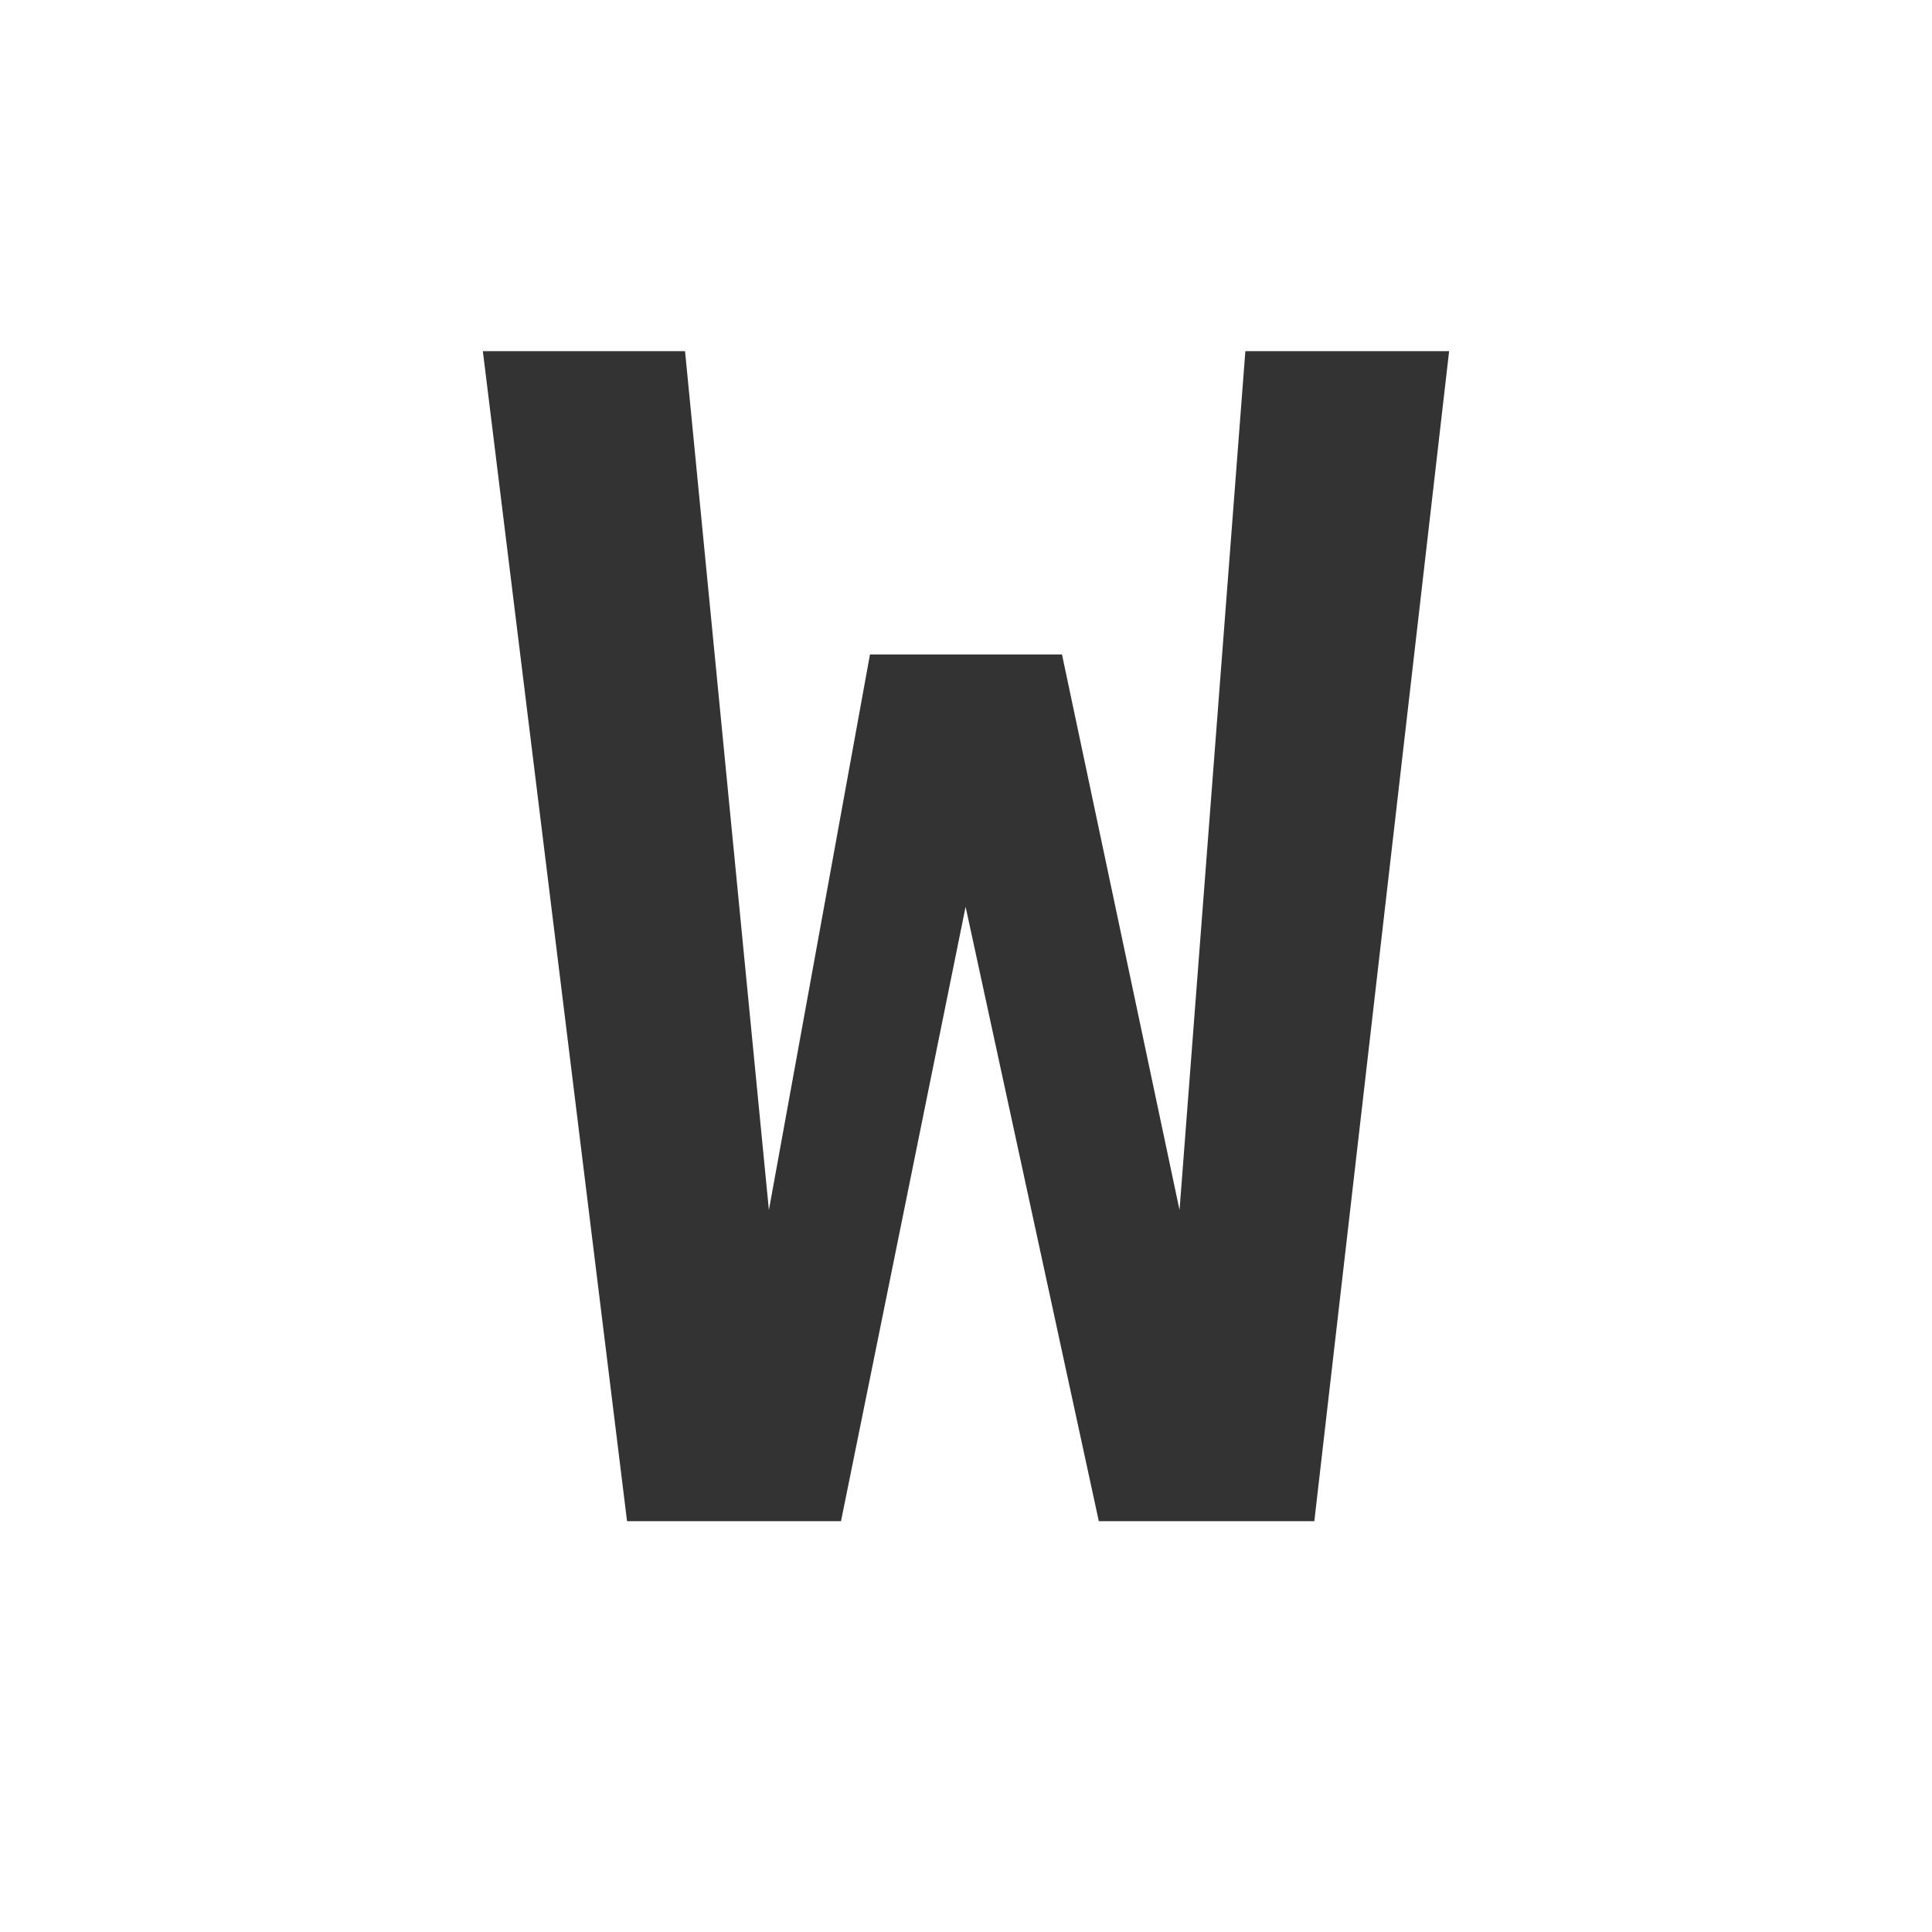 <?xml version="1.0" encoding="utf-8"?>
<svg viewBox="0 0 192 192" xmlns="http://www.w3.org/2000/svg">
  <style>
    @media (prefers-color-scheme: dark) {
      .a { fill: #cccccc }
      .b { fill: #ffffff }
    }
  </style>
  <path class="a" fill="#333333" d="M 10.959 147.809 L 27.466 147.809 L 27.466 77.724 L 73.603 147.809 L 93.086 147.809 L 93.086 53.911 L 76.444 53.911 L 76.309 123.726 L 30.984 53.911 L 10.959 53.911 Z M 115.001 147.809 L 150.179 147.809 C 172.774 147.809 187.116 136.579 187.116 118.72 C 187.116 106.948 180.757 98.425 170.068 94.636 C 175.886 90.577 179.539 83.812 179.539 76.235 C 179.539 61.758 167.768 53.911 146.12 53.911 L 115.001 53.911 Z M 132.32 67.982 L 144.767 67.982 C 155.862 67.982 161.815 72.582 161.815 80.7 C 161.815 85.571 159.515 89.359 154.238 92.336 L 132.32 92.336 Z M 132.32 133.738 L 132.32 106.001 L 152.615 106.001 C 162.762 106.001 168.986 111.955 168.986 121.02 C 168.986 129.679 163.709 133.738 152.344 133.738 Z" style="visibility: hidden;"/>
  <path d="M 47.985 34.897 L 68.078 34.897 L 76.412 120.254 L 86.458 65.037 L 105.539 65.037 L 117.221 120.254 L 123.763 34.897 L 144.012 34.897 L 130.617 151.173 L 109.199 151.173 L 95.96 90.114 L 83.577 151.173 L 62.315 151.173 Z" style="fill: rgb(51, 51, 51);"/>
</svg>